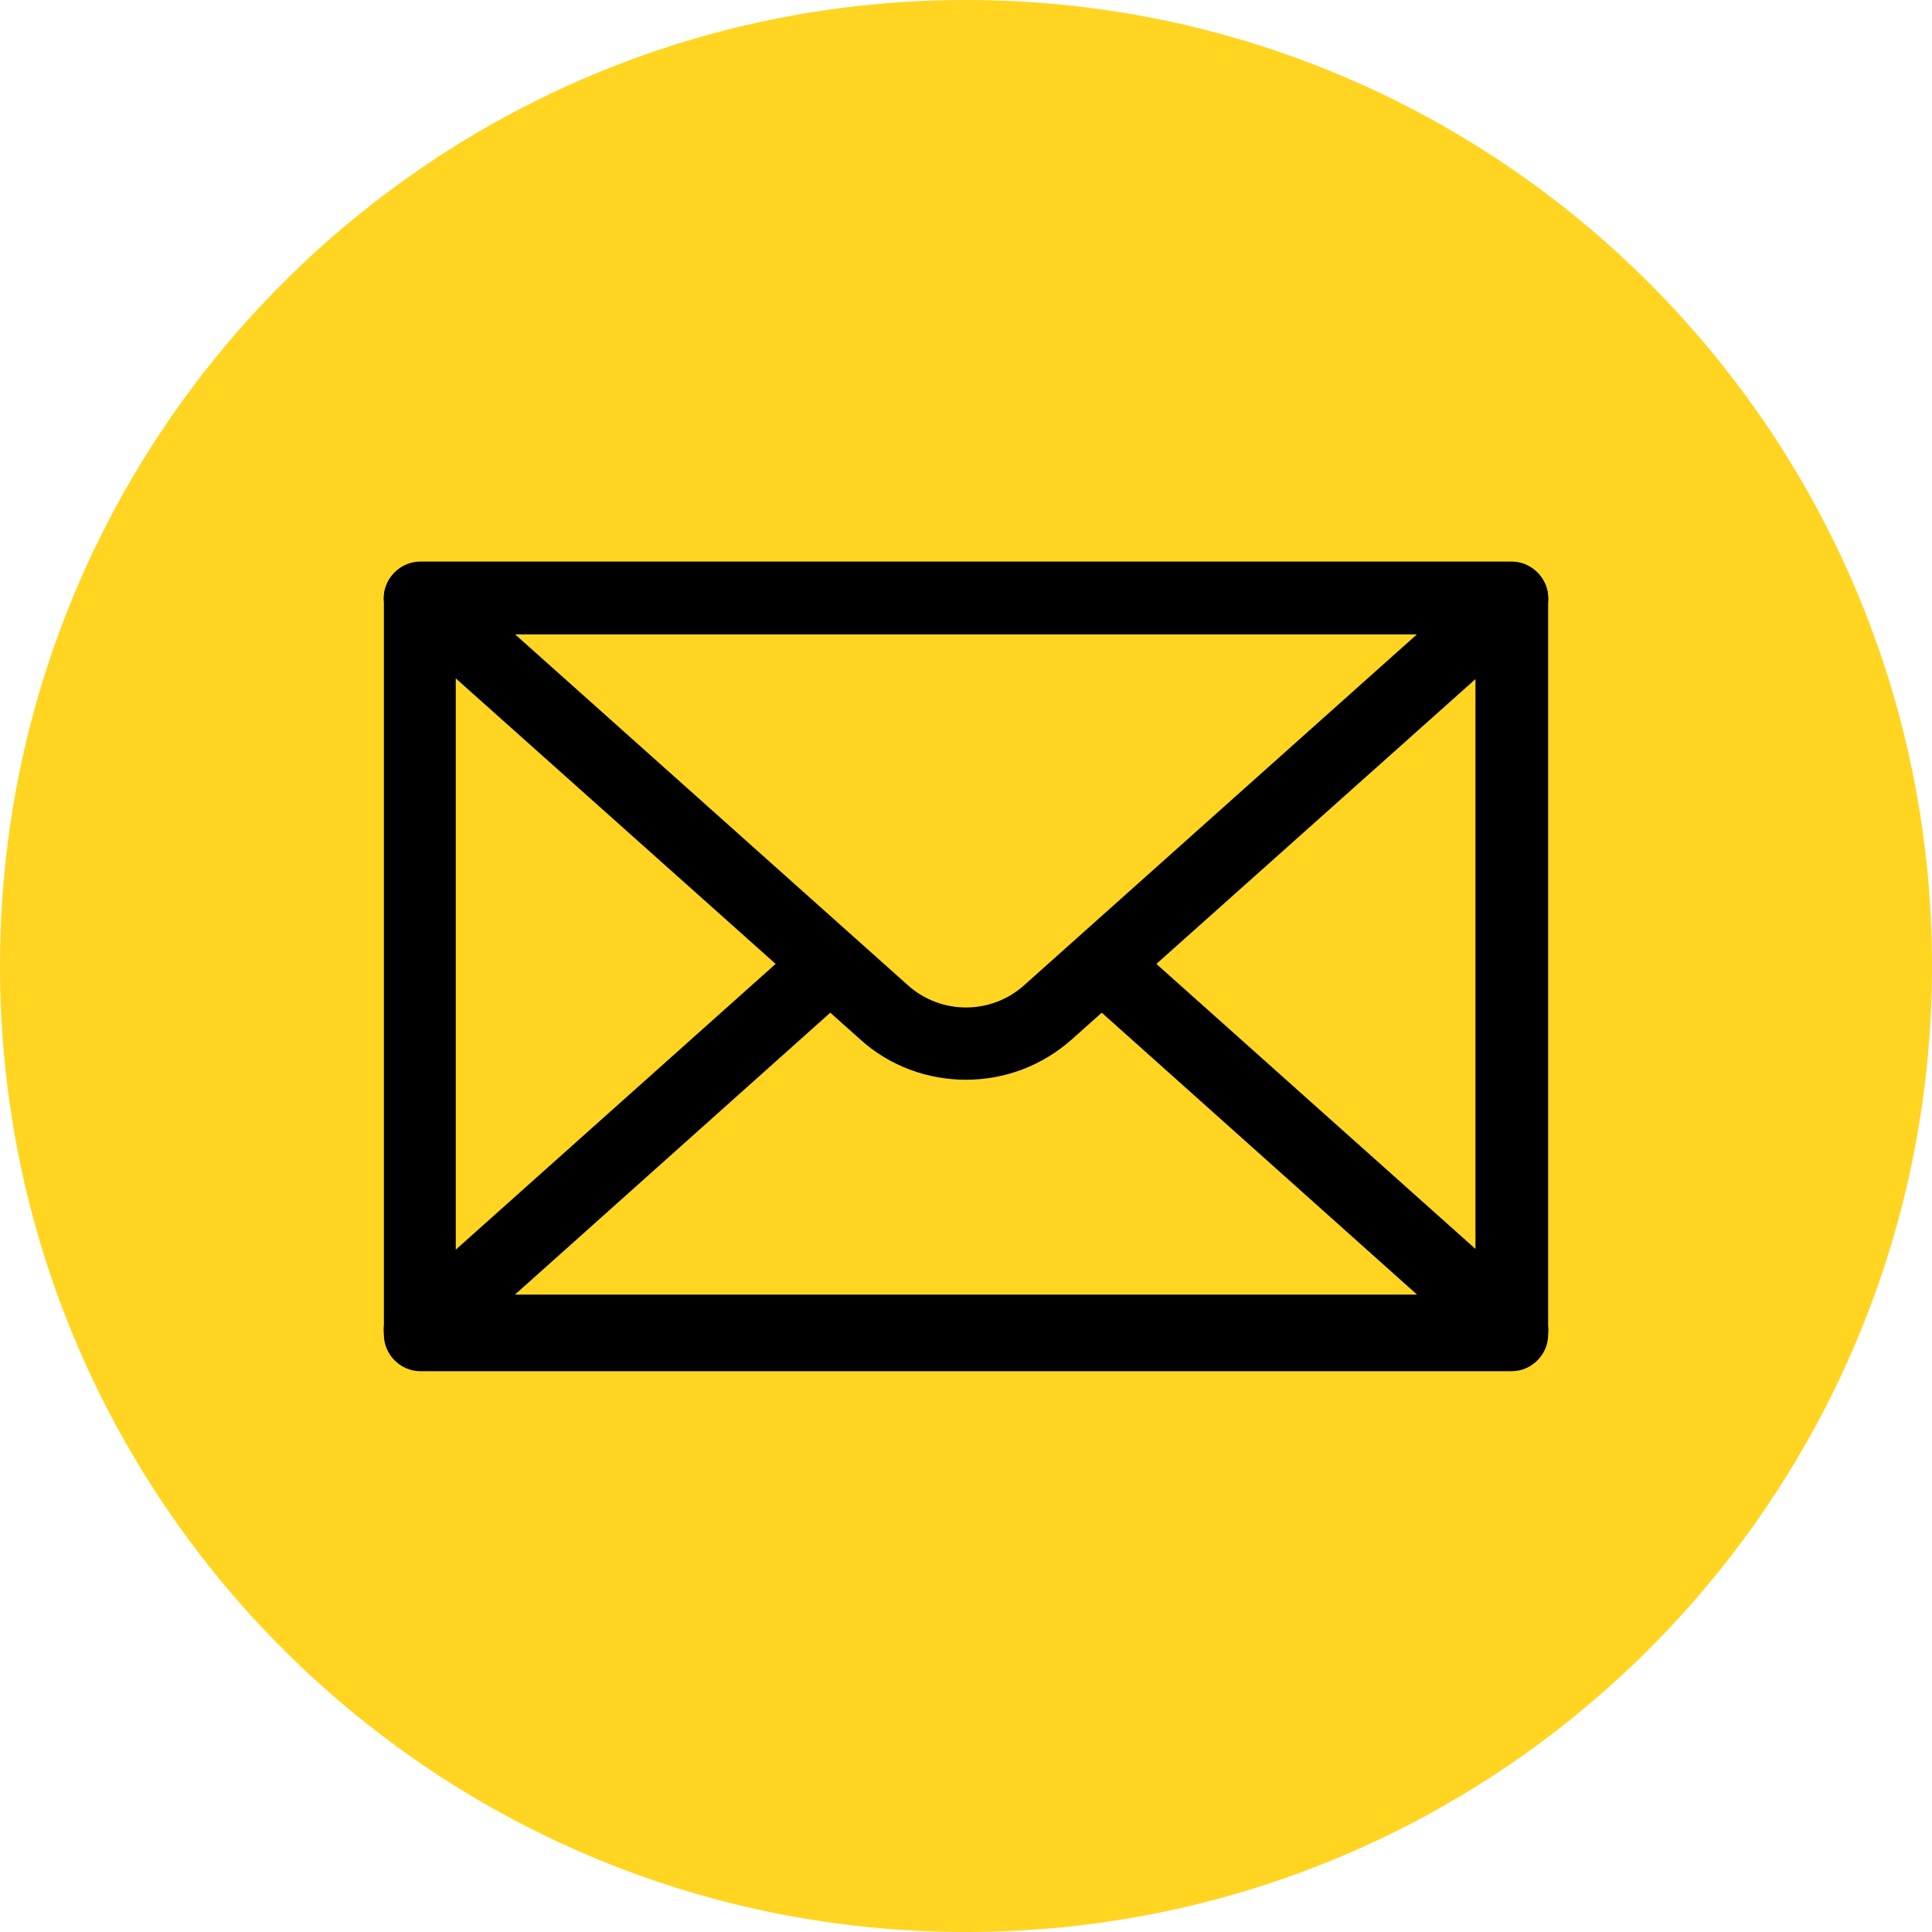 <svg width="54" height="54" viewBox="0 0 54 54" fill="none" xmlns="http://www.w3.org/2000/svg">
<path d="M27 54C41.912 54 54 41.912 54 27C54 12.088 41.912 0 27 0C12.088 0 0 12.088 0 27C0 41.912 12.088 54 27 54Z" fill="#FFD522"/>
<path d="M42.256 38.325H11.746C11.194 38.325 10.73 37.861 10.73 37.309V16.712C10.73 16.16 11.194 15.696 11.746 15.696H42.256C42.808 15.696 43.271 16.16 43.271 16.712V37.309C43.271 37.861 42.808 38.325 42.256 38.325ZM12.739 36.294H41.24V17.727H12.739V36.294Z" fill="black"/>
<path d="M27 30.179C25.941 30.179 24.859 29.804 24.02 29.031L11.061 17.463C10.752 17.176 10.641 16.734 10.796 16.359C10.95 15.961 11.326 15.719 11.745 15.719H42.255C42.675 15.719 43.05 15.984 43.205 16.359C43.359 16.756 43.249 17.198 42.94 17.463L29.981 29.031C29.12 29.804 28.06 30.179 27 30.179ZM14.394 17.728L25.367 27.53C26.294 28.369 27.707 28.369 28.634 27.53L39.606 17.728H14.394Z" fill="black"/>
<path d="M42.255 38.171H11.745C11.326 38.171 10.95 37.906 10.796 37.531C10.641 37.133 10.752 36.692 11.061 36.427L22.43 26.271C22.85 25.896 23.49 25.941 23.865 26.36C24.241 26.779 24.197 27.419 23.777 27.795L14.394 36.184H39.606L30.224 27.795C29.804 27.419 29.782 26.779 30.135 26.36C30.511 25.941 31.151 25.896 31.57 26.271L42.94 36.427C43.249 36.714 43.359 37.156 43.205 37.531C43.05 37.928 42.675 38.171 42.255 38.171Z" fill="black"/>
</svg>
